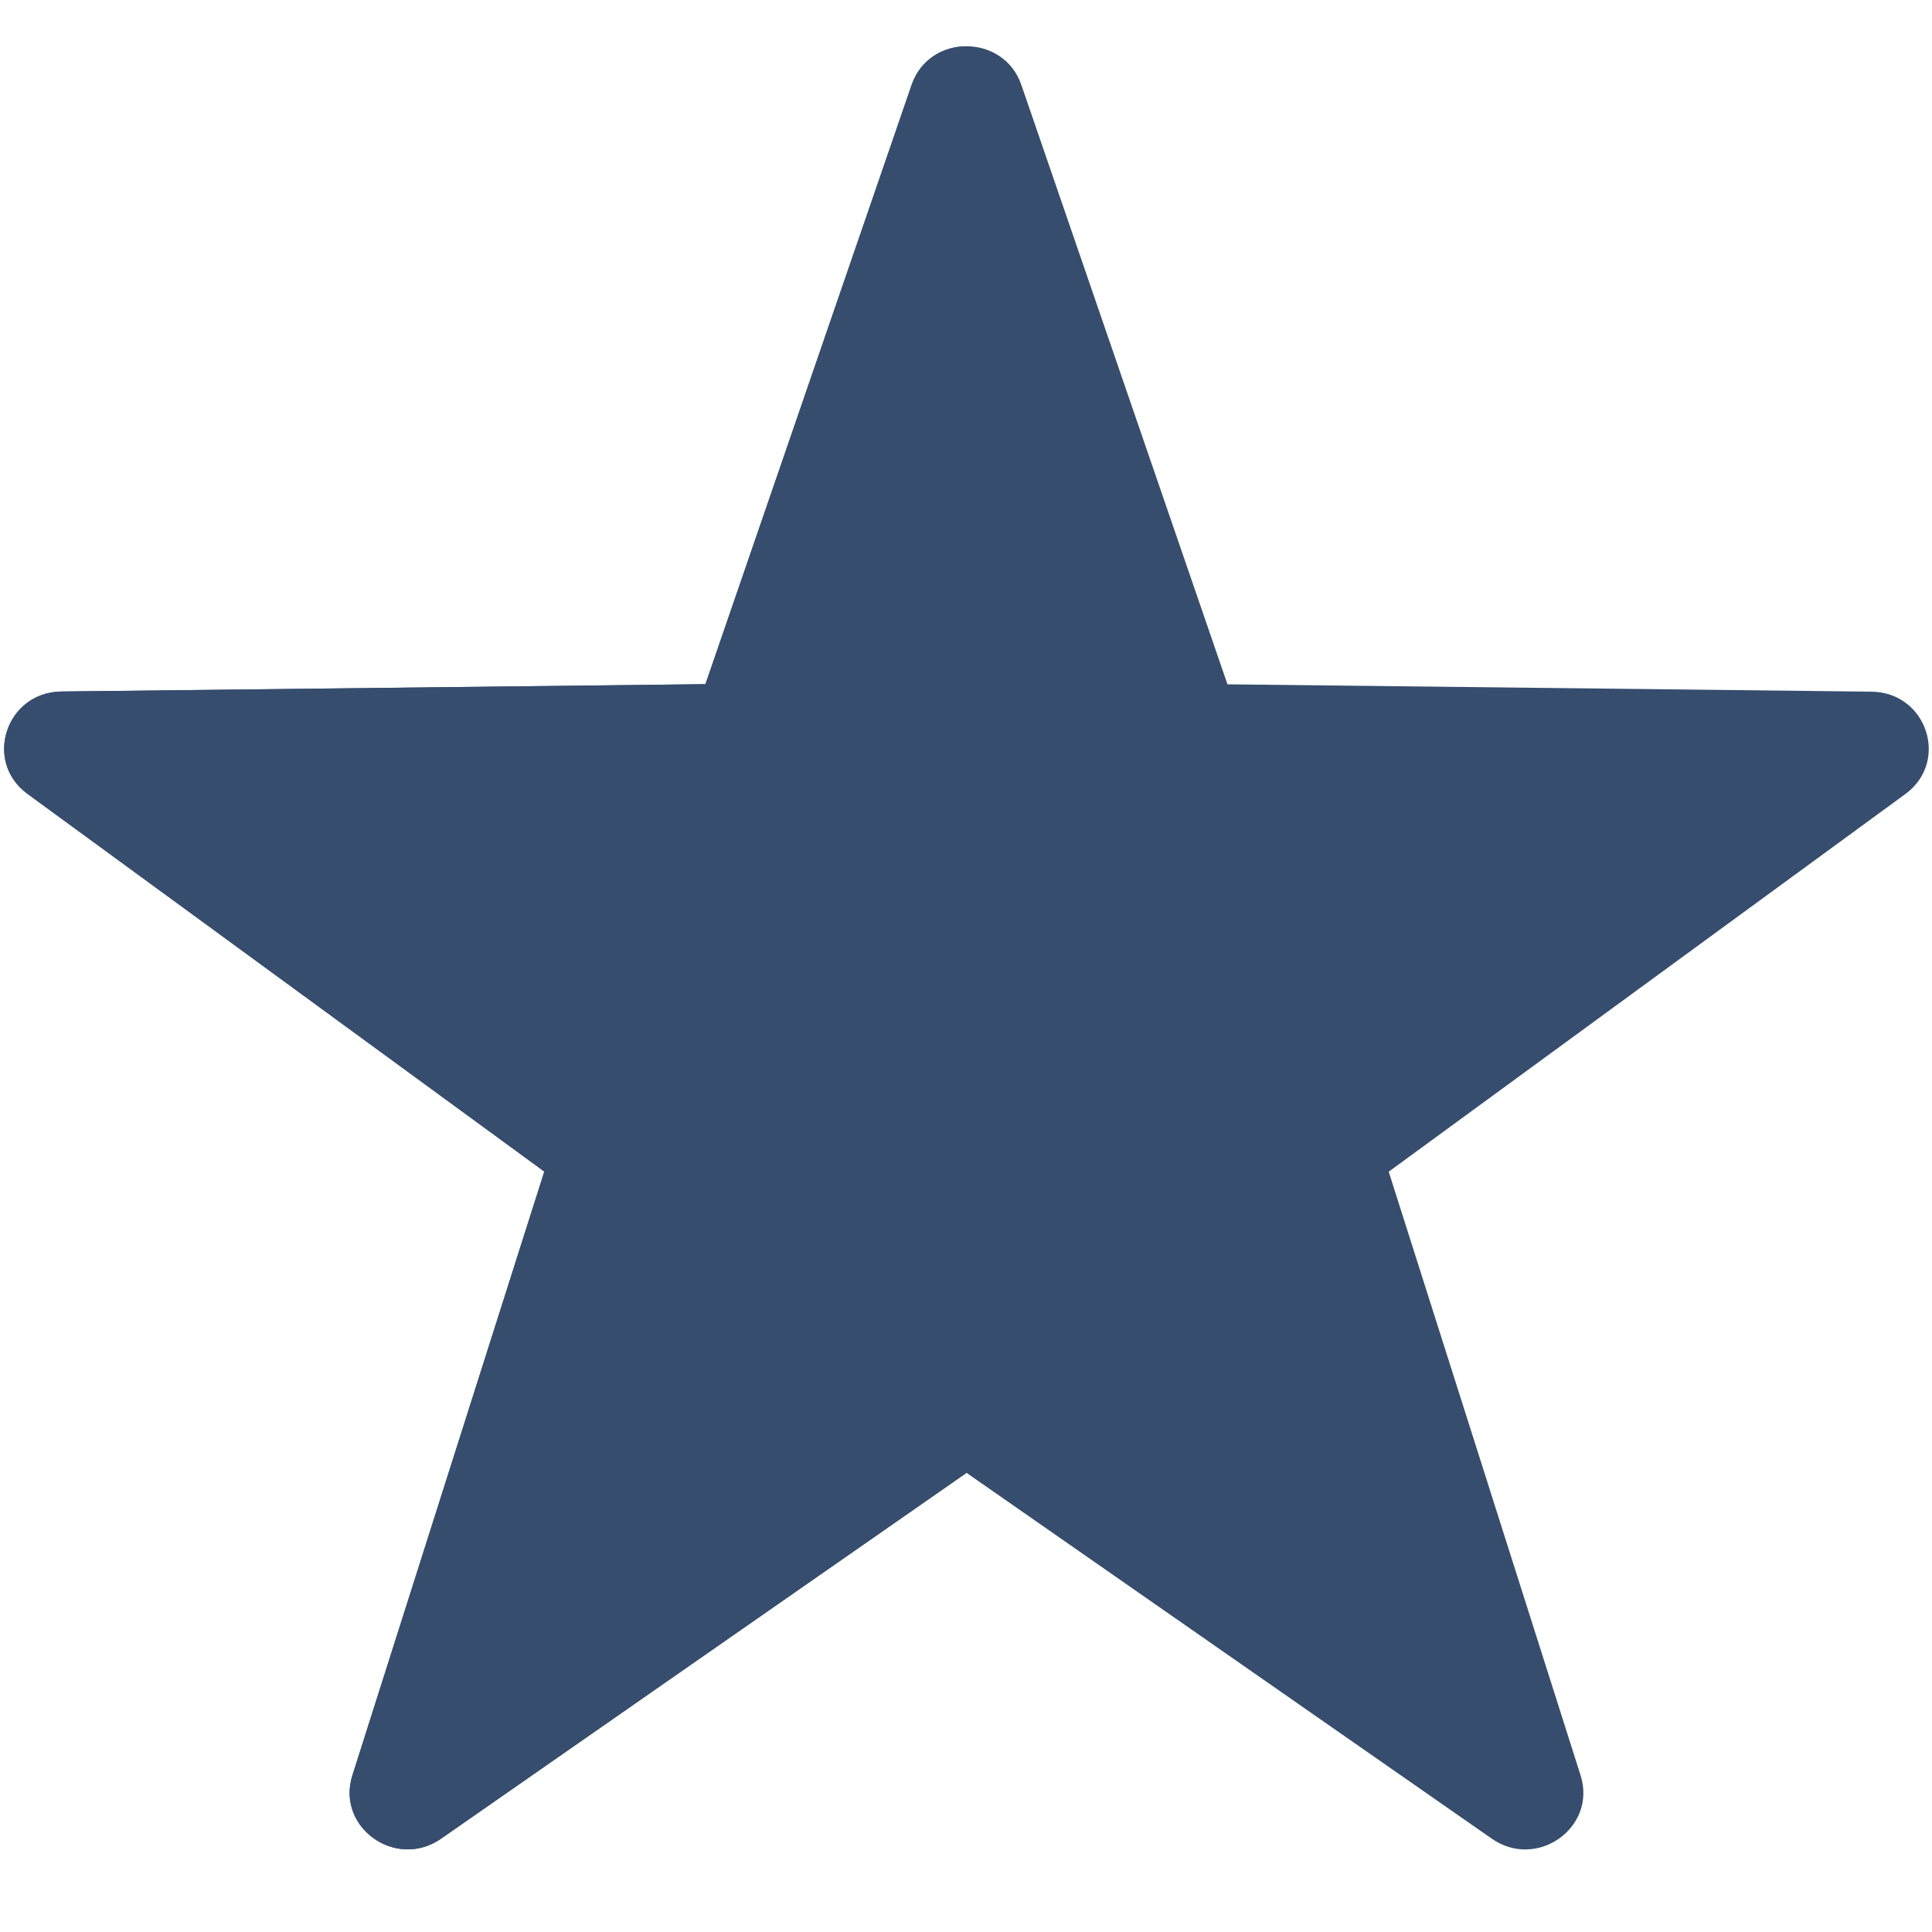 <svg width="15" height="15" viewBox="0 0 15 15" fill="none" xmlns="http://www.w3.org/2000/svg">
<path fill-rule="evenodd" clip-rule="evenodd" d="M7.93 0.66L9.53 5.313L14.529 5.37C14.96 5.374 15.138 5.913 14.793 6.165L10.782 9.097L12.272 13.785C12.399 14.188 11.934 14.52 11.583 14.276L7.504 11.435L3.425 14.275C3.074 14.52 2.608 14.187 2.736 13.784L4.226 9.096L0.214 6.164C-0.131 5.912 0.047 5.374 0.477 5.369L5.477 5.312L7.078 0.659C7.216 0.259 7.792 0.259 7.93 0.66Z" fill="#364D6E"/>
<path fill-rule="evenodd" clip-rule="evenodd" d="M7.499 0.359C7.322 0.361 7.146 0.461 7.078 0.659L5.477 5.312L0.477 5.369C0.047 5.374 -0.131 5.912 0.214 6.164L4.226 9.096L2.736 13.784C2.608 14.187 3.074 14.52 3.425 14.275L7.499 11.439V0.359Z" fill="#364D6E"/>
</svg>
